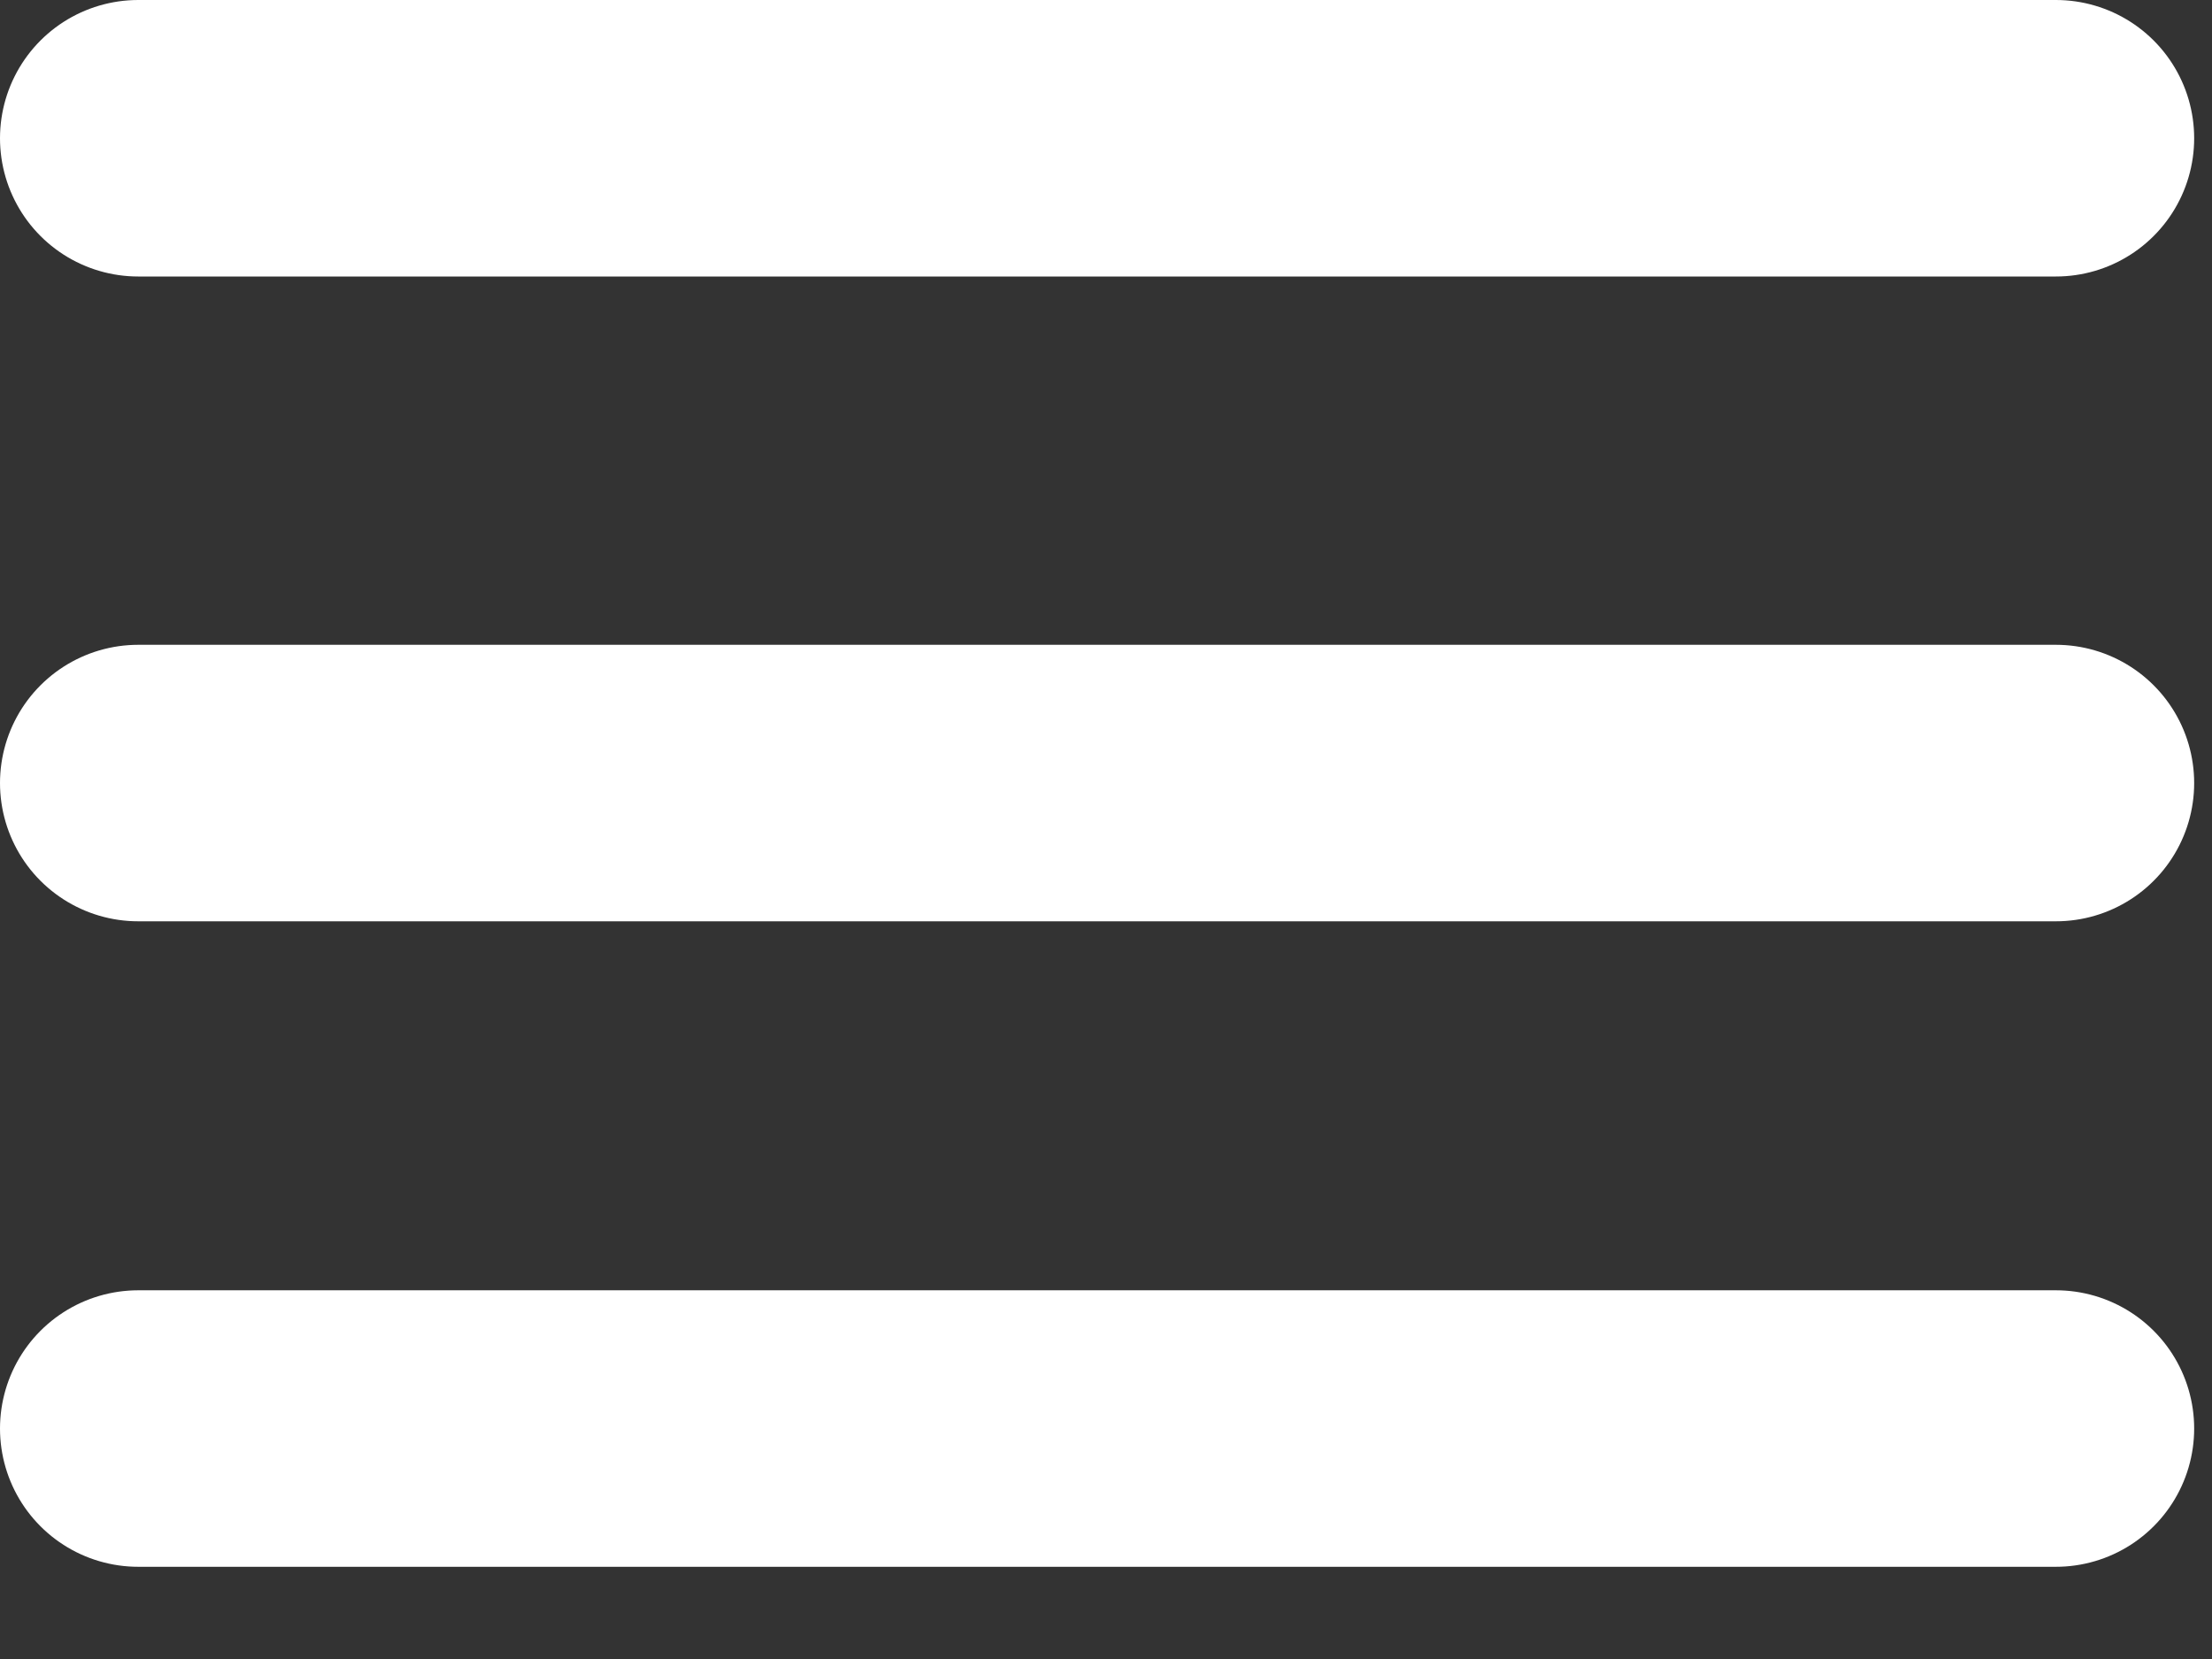 <svg width="16" height="12" viewBox="0 0 16 12" fill="none" xmlns="http://www.w3.org/2000/svg">
<rect x="0" y="0" width="16" height="12" fill="#333333" stroke="none"/>
<path d="M1 1H14.871" stroke="white" stroke-width="2" stroke-linecap="round" stroke-linejoin="round"/>
<path d="M1 5.664H14.871" stroke="white" stroke-width="2" stroke-linecap="round" stroke-linejoin="round"/>
<path d="M1 10.333H14.871" stroke="white" stroke-width="2" stroke-linecap="round" stroke-linejoin="round"/>
</svg>
